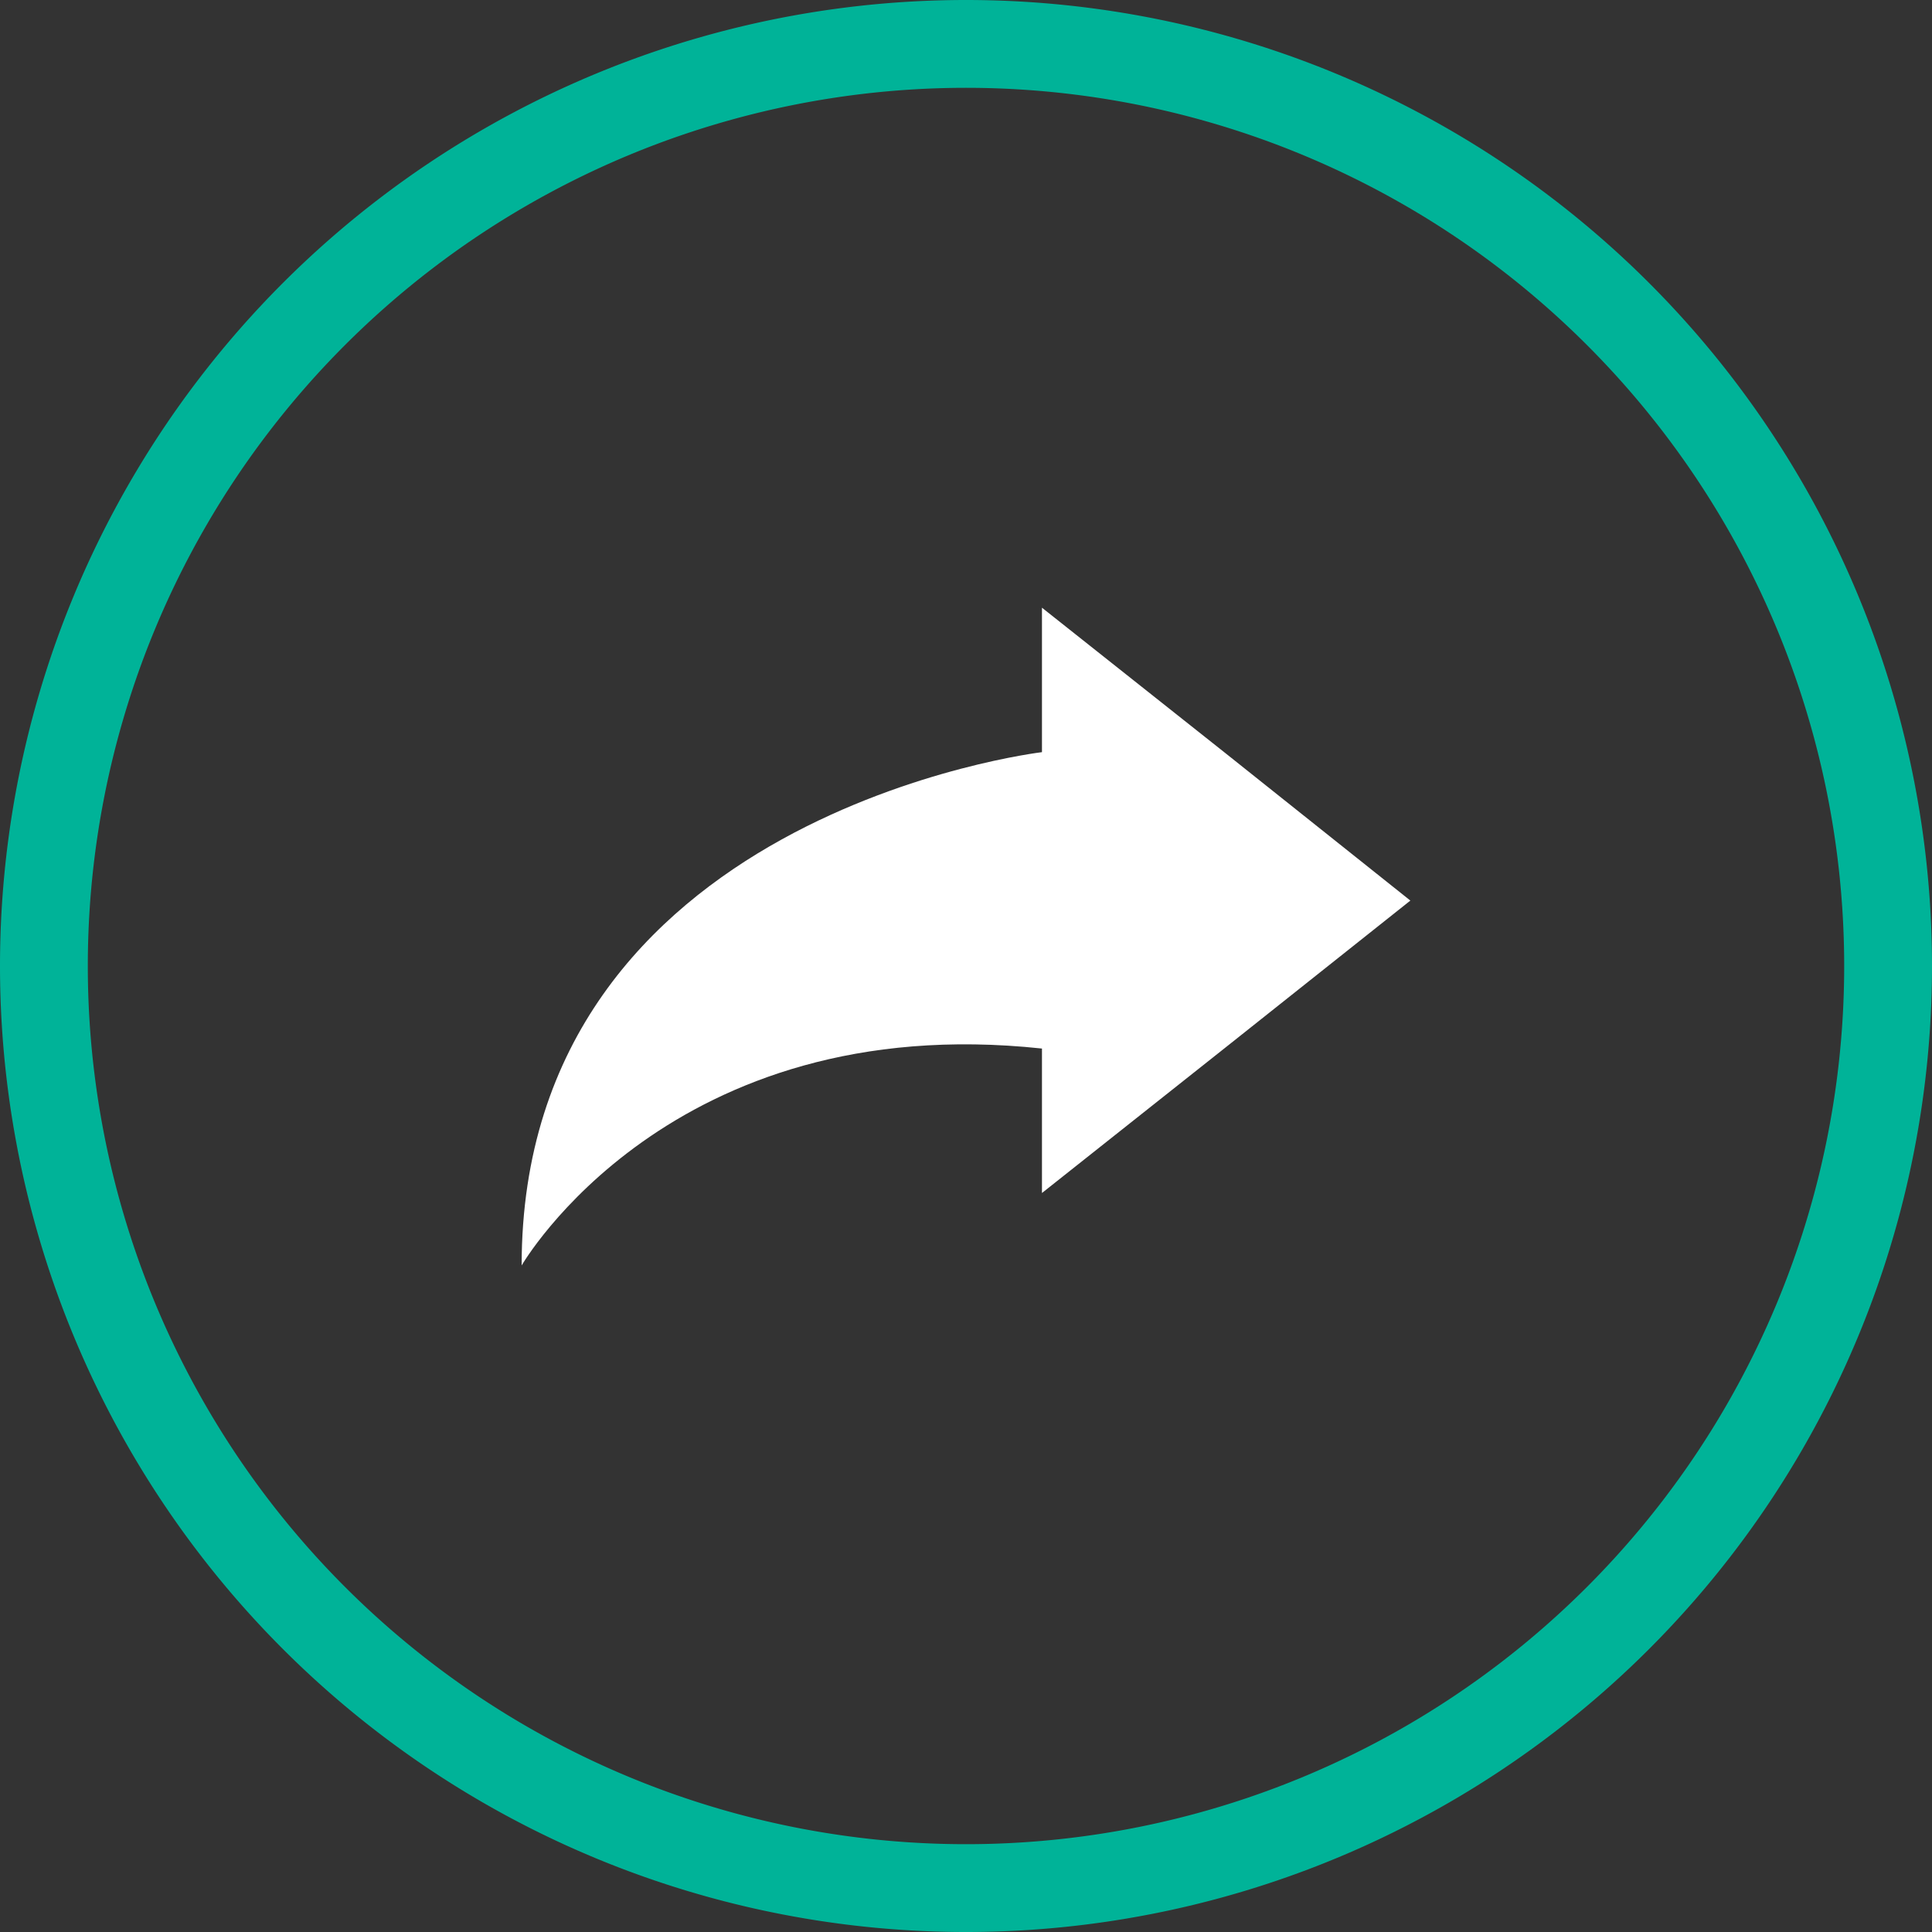 <svg xmlns="http://www.w3.org/2000/svg" id="ab7fe10c-3d48-434a-8c91-aad9fdf774e3" data-name="Layer 1" width="44" height="44" viewBox="0 0 44 44"><rect x="0" y="0" width="44" height="44" fill="#333333" stroke="none"/><path d="M22,2h0A20,20,0,0,1,42,22h0A20,20,0,0,1,22,42h0A20,20,0,0,1,2,22H2A20,20,0,0,1,22,2Z" style="fill:none"></path><path d="M22,1h0A21,21,0,0,1,43,22h0A21,21,0,0,1,22,43h0A21,21,0,0,1,1,22H1A21,21,0,0,1,22,1Z" style="fill:none;stroke:#00b398;stroke-width:2px"></path><path d="M27.93,17.17l-4.2-3.33v3.29s-11.85,1.4-11.85,11.69c0,0,3.37-5.85,11.85-4.94h0v3.29l4.2-3.33,4.19-3.33Z" style="fill:#fff"></path></svg>